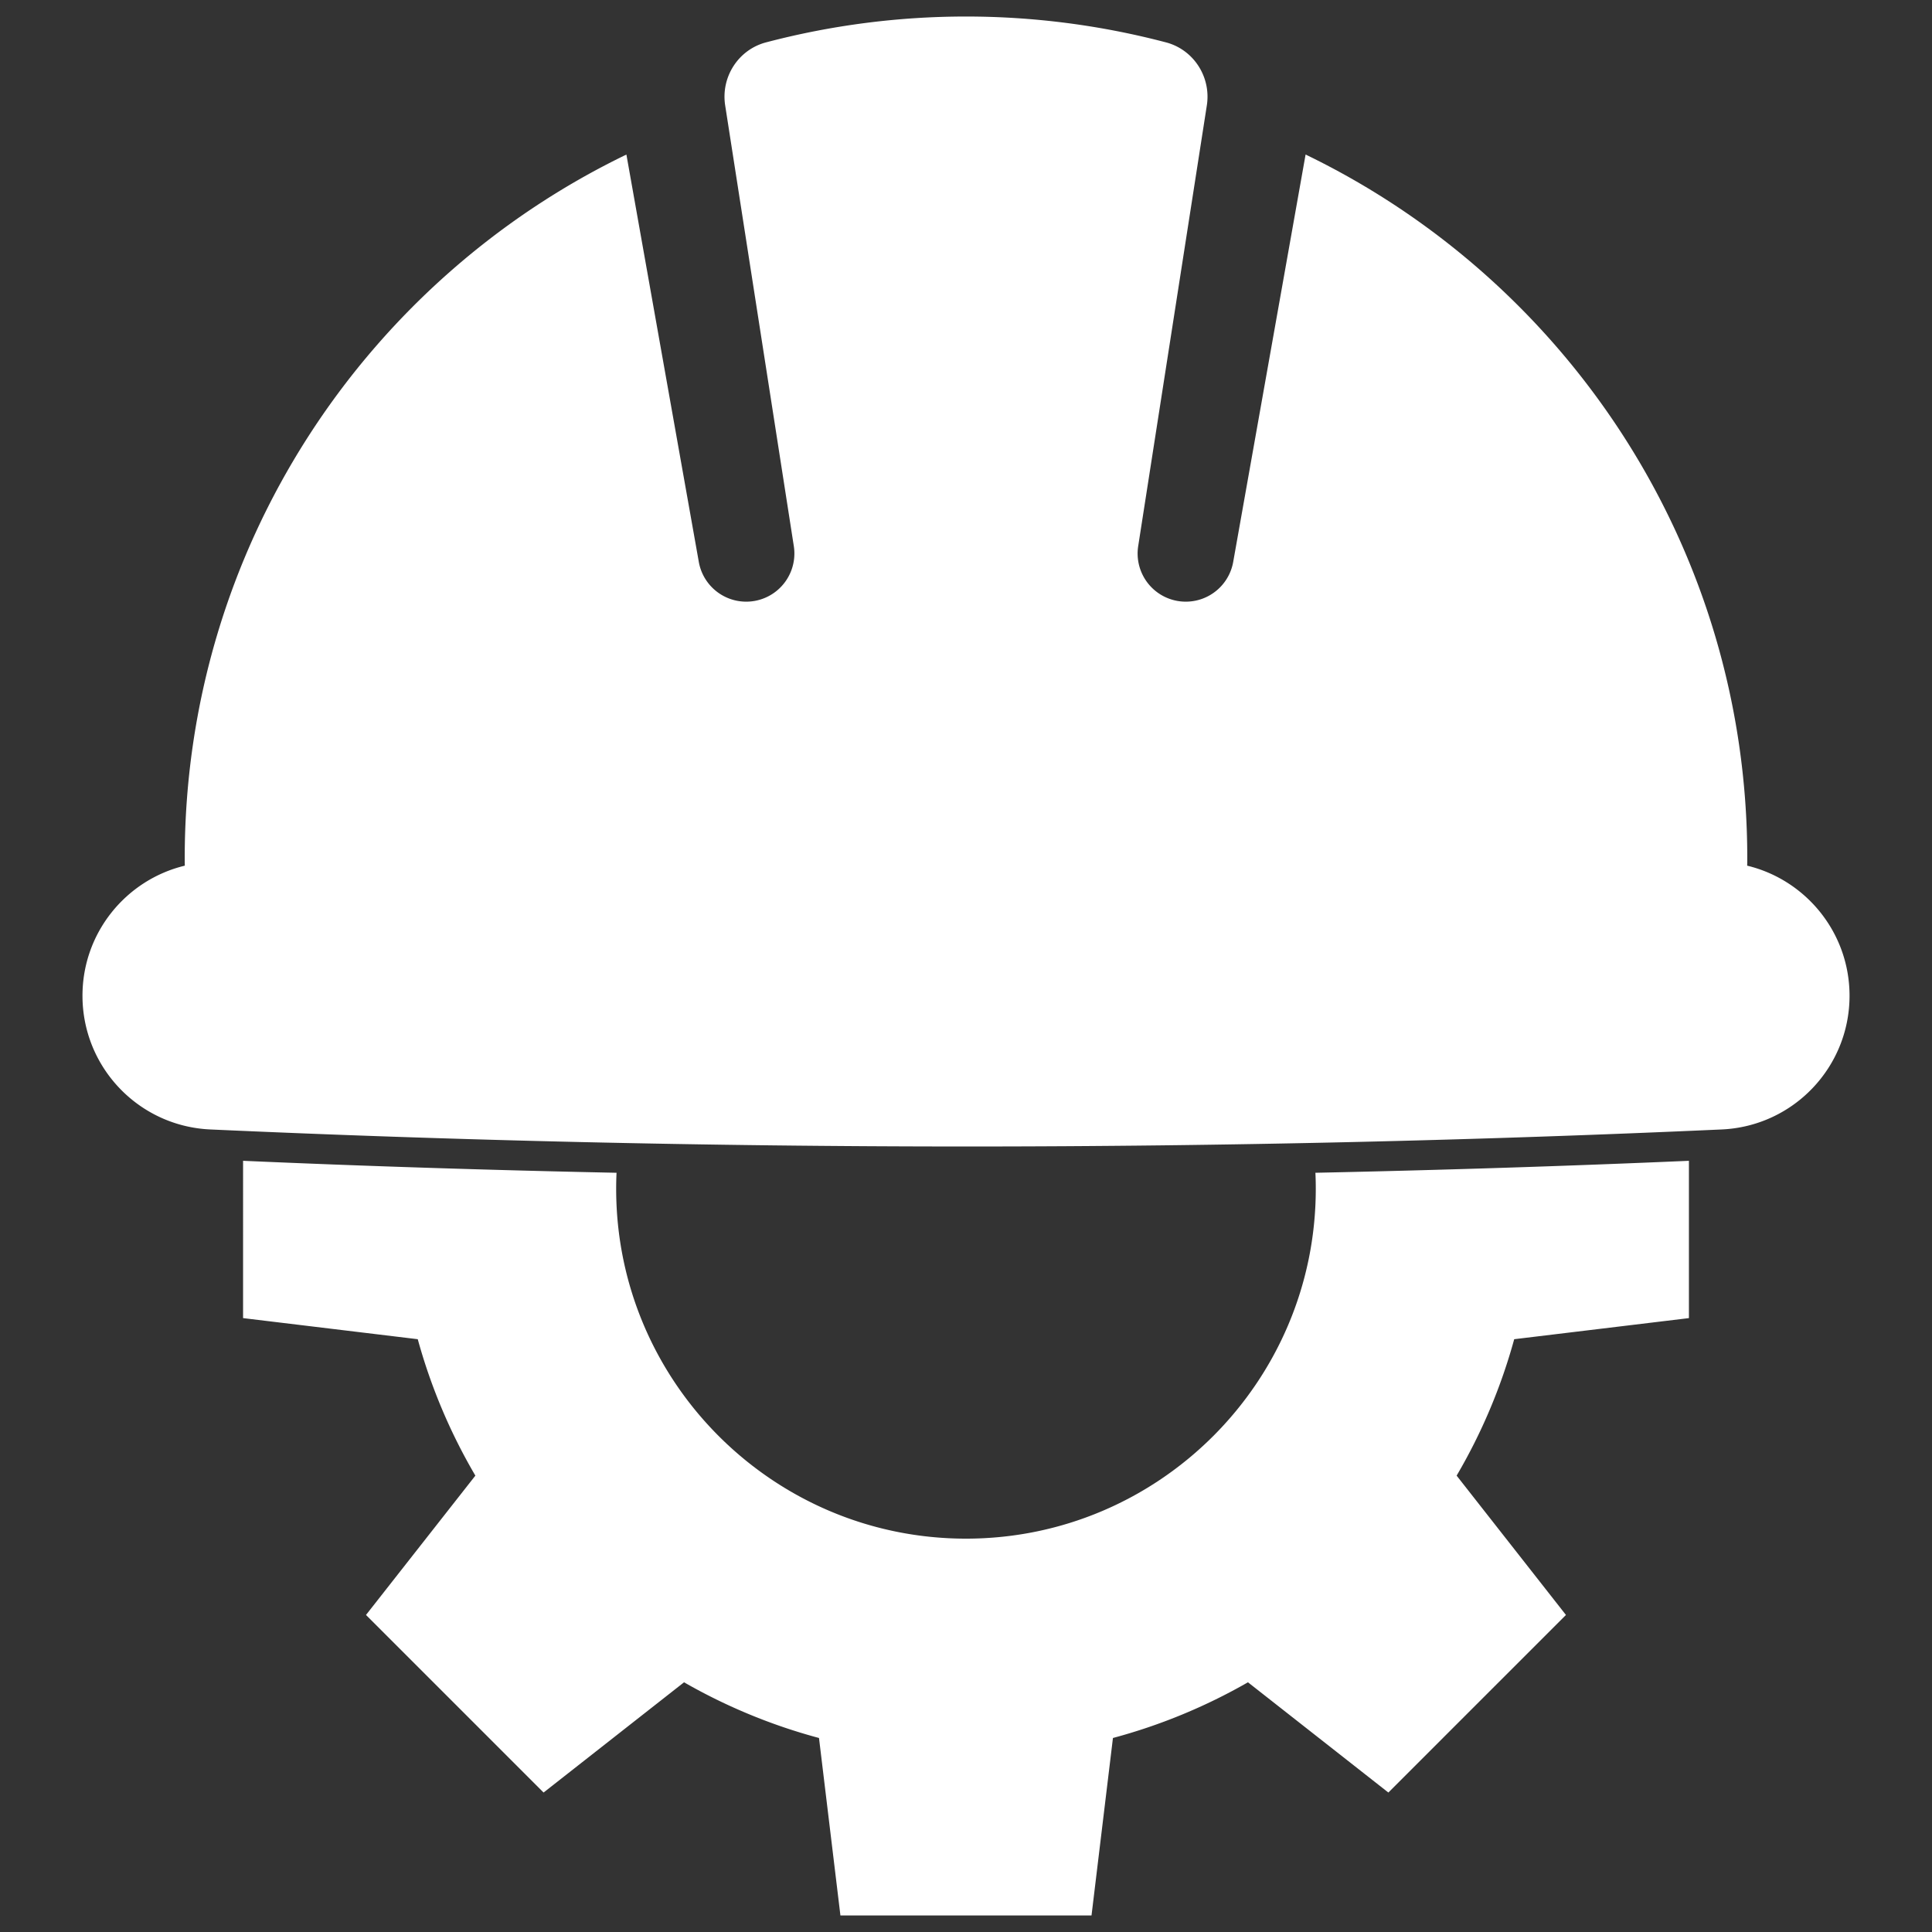 <svg id="Layer_1" data-name="Layer 1" xmlns="http://www.w3.org/2000/svg" viewBox="0 0 4000 4000"><rect x="0" y="0" width="4000" height="4000" fill="#333333" stroke="none"/><defs><style>.cls-1{fill:#fff;}</style></defs><title>maintenance-activities-icon</title><path class="cls-1" d="M2724.18,2461.37c0,399.35-324.89,724.24-724.24,724.24s-724.24-324.89-724.24-724.24c0-11.09.23-22.18.79-33.27q-394.31-8.15-773.24-24.78V2729l361.67,43.68A1172.54,1172.54,0,0,0,984.2,3055.13L757.76,3343.58l367.66,367.66L1416.25,3483a1170.46,1170.46,0,0,0,279.4,115.31L1740,3965.75h519.87l44.36-367.44A1171.28,1171.28,0,0,0,2583.75,3483l290.71,228.25,367.66-367.66L3015.8,3055.13A1167.73,1167.73,0,0,0,3135,2772.68L3496.74,2729V2403.32q-378.87,16.46-773.35,24.78C2724,2439.19,2724.18,2450.28,2724.18,2461.37Z"/><path class="cls-1" d="M3617.34,1792.26c.22-5,.22-10.12.22-15.13,0-641.4-373.23-1195.61-914.47-1457.19l-150,844.13a99.71,99.71,0,0,1-196.35-34.83l141.88-911c9.13-58.65-27.1-115.31-84.49-130.48a1627.92,1627.92,0,0,0-828.24,0c-57.39,15.17-93.62,71.83-84.49,130.48l141.88,911a99.71,99.71,0,0,1-196.35,34.83L1296.9,320C755.67,581.52,382.44,1135.73,382.44,1777.14c0,5,0,10.12.23,15.13C261.1,1821.59,170.77,1931,170.77,2061.57h0c0,148.21,116.55,270.18,264.61,276.85,501.89,22.64,1024.82,35.3,1567.3,35.26,540.56,0,1061.7-12.7,1562-35.26,148.06-6.68,264.6-128.64,264.6-276.85h0C3829.23,1931,3738.9,1821.59,3617.34,1792.26Z"/></svg>